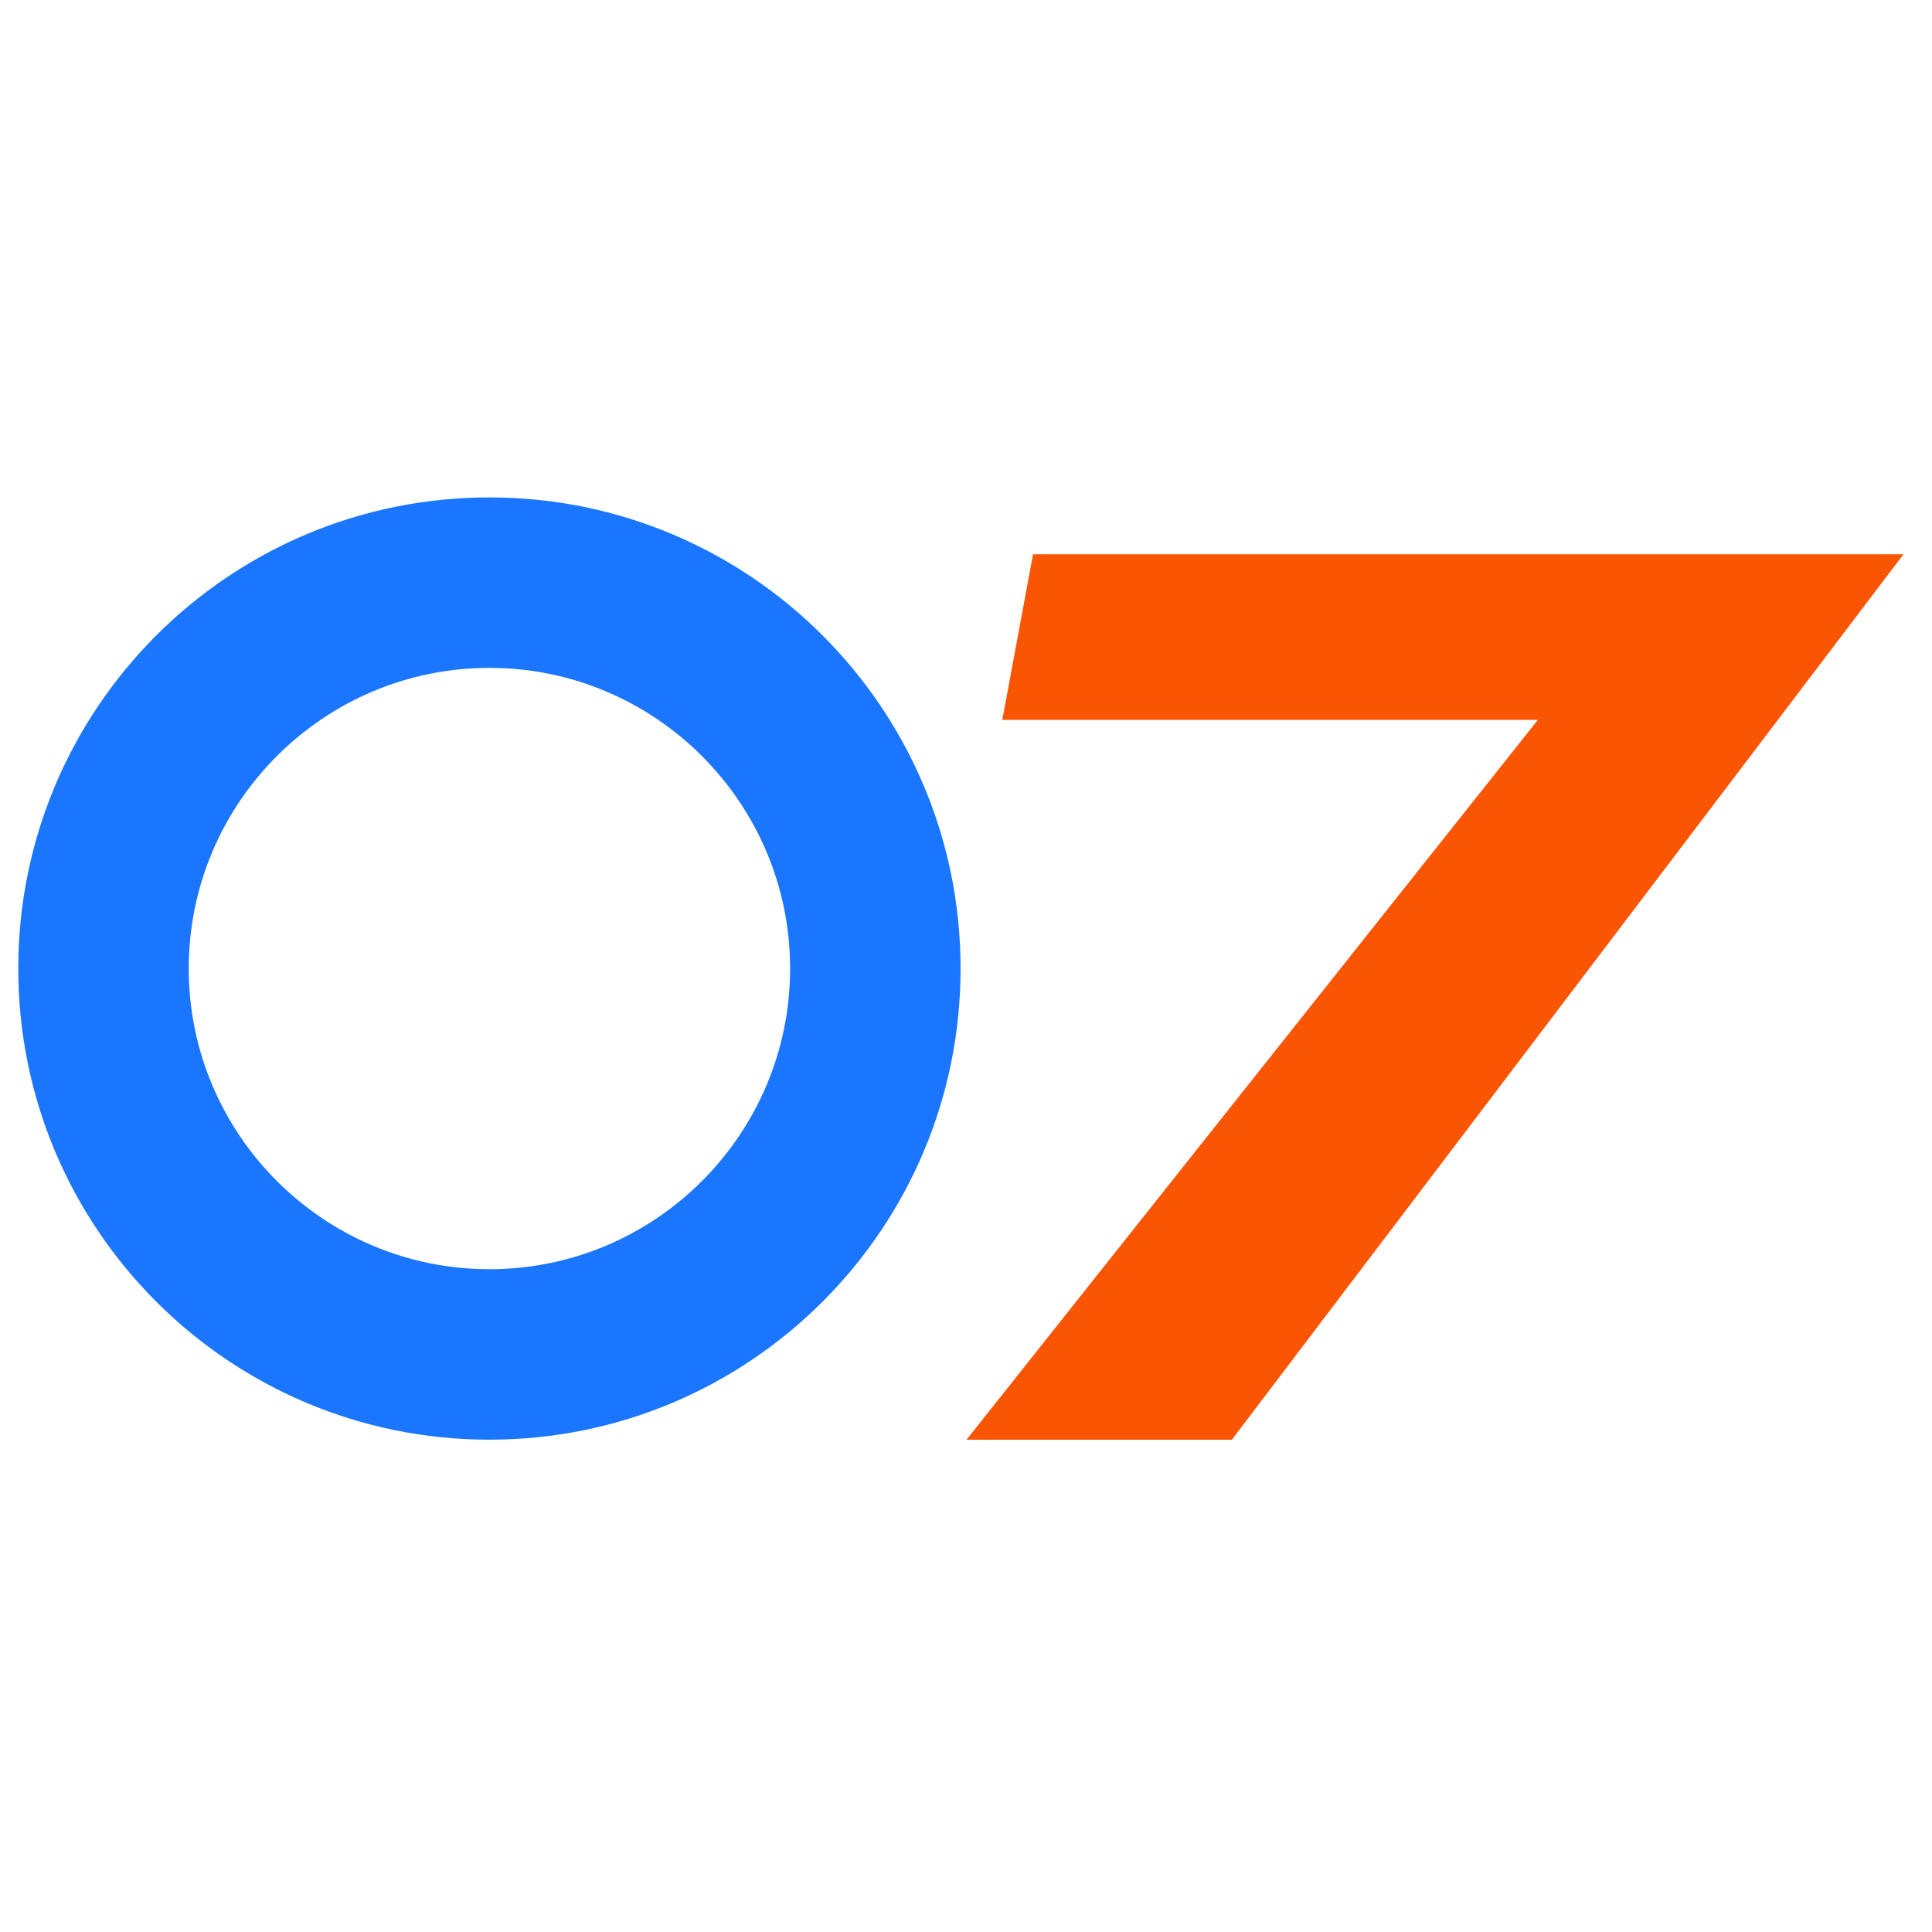 <?xml version="1.0" encoding="utf-8"?>
<!-- Generator: Adobe Illustrator 14.0.0, SVG Export Plug-In . SVG Version: 6.00 Build 43363)  -->
<!DOCTYPE svg PUBLIC "-//W3C//DTD SVG 1.1//EN" "http://www.w3.org/Graphics/SVG/1.1/DTD/svg11.dtd">
<svg version="1.1" id="Layer_1" xmlns="http://www.w3.org/2000/svg" xmlns:xlink="http://www.w3.org/1999/xlink" x="0px" y="0px"
	 width="68.0px" height="68.0px" viewBox="0 -17 68 68"
	 xml:space="preserve">
<g>
	<g>
		<path fill="#F95503" d="M43.358,33.673h-9.34L54.128,8.337H35.278l1.082-5.83h30.637L43.358,33.673z"/>
	</g>
	<path fill="#1b76ff" d="M17.226,6.507c5.836,0,10.583,4.748,10.583,10.583s-4.747,10.582-10.583,10.582
		s-10.583-4.747-10.583-10.582S11.39,6.507,17.226,6.507 M17.226,0.507c-9.158,0-16.583,7.424-16.583,16.583
		s7.425,16.582,16.583,16.582s16.583-7.424,16.583-16.582S26.384,0.507,17.226,0.507L17.226,0.507z"/>
</g>
</svg>

